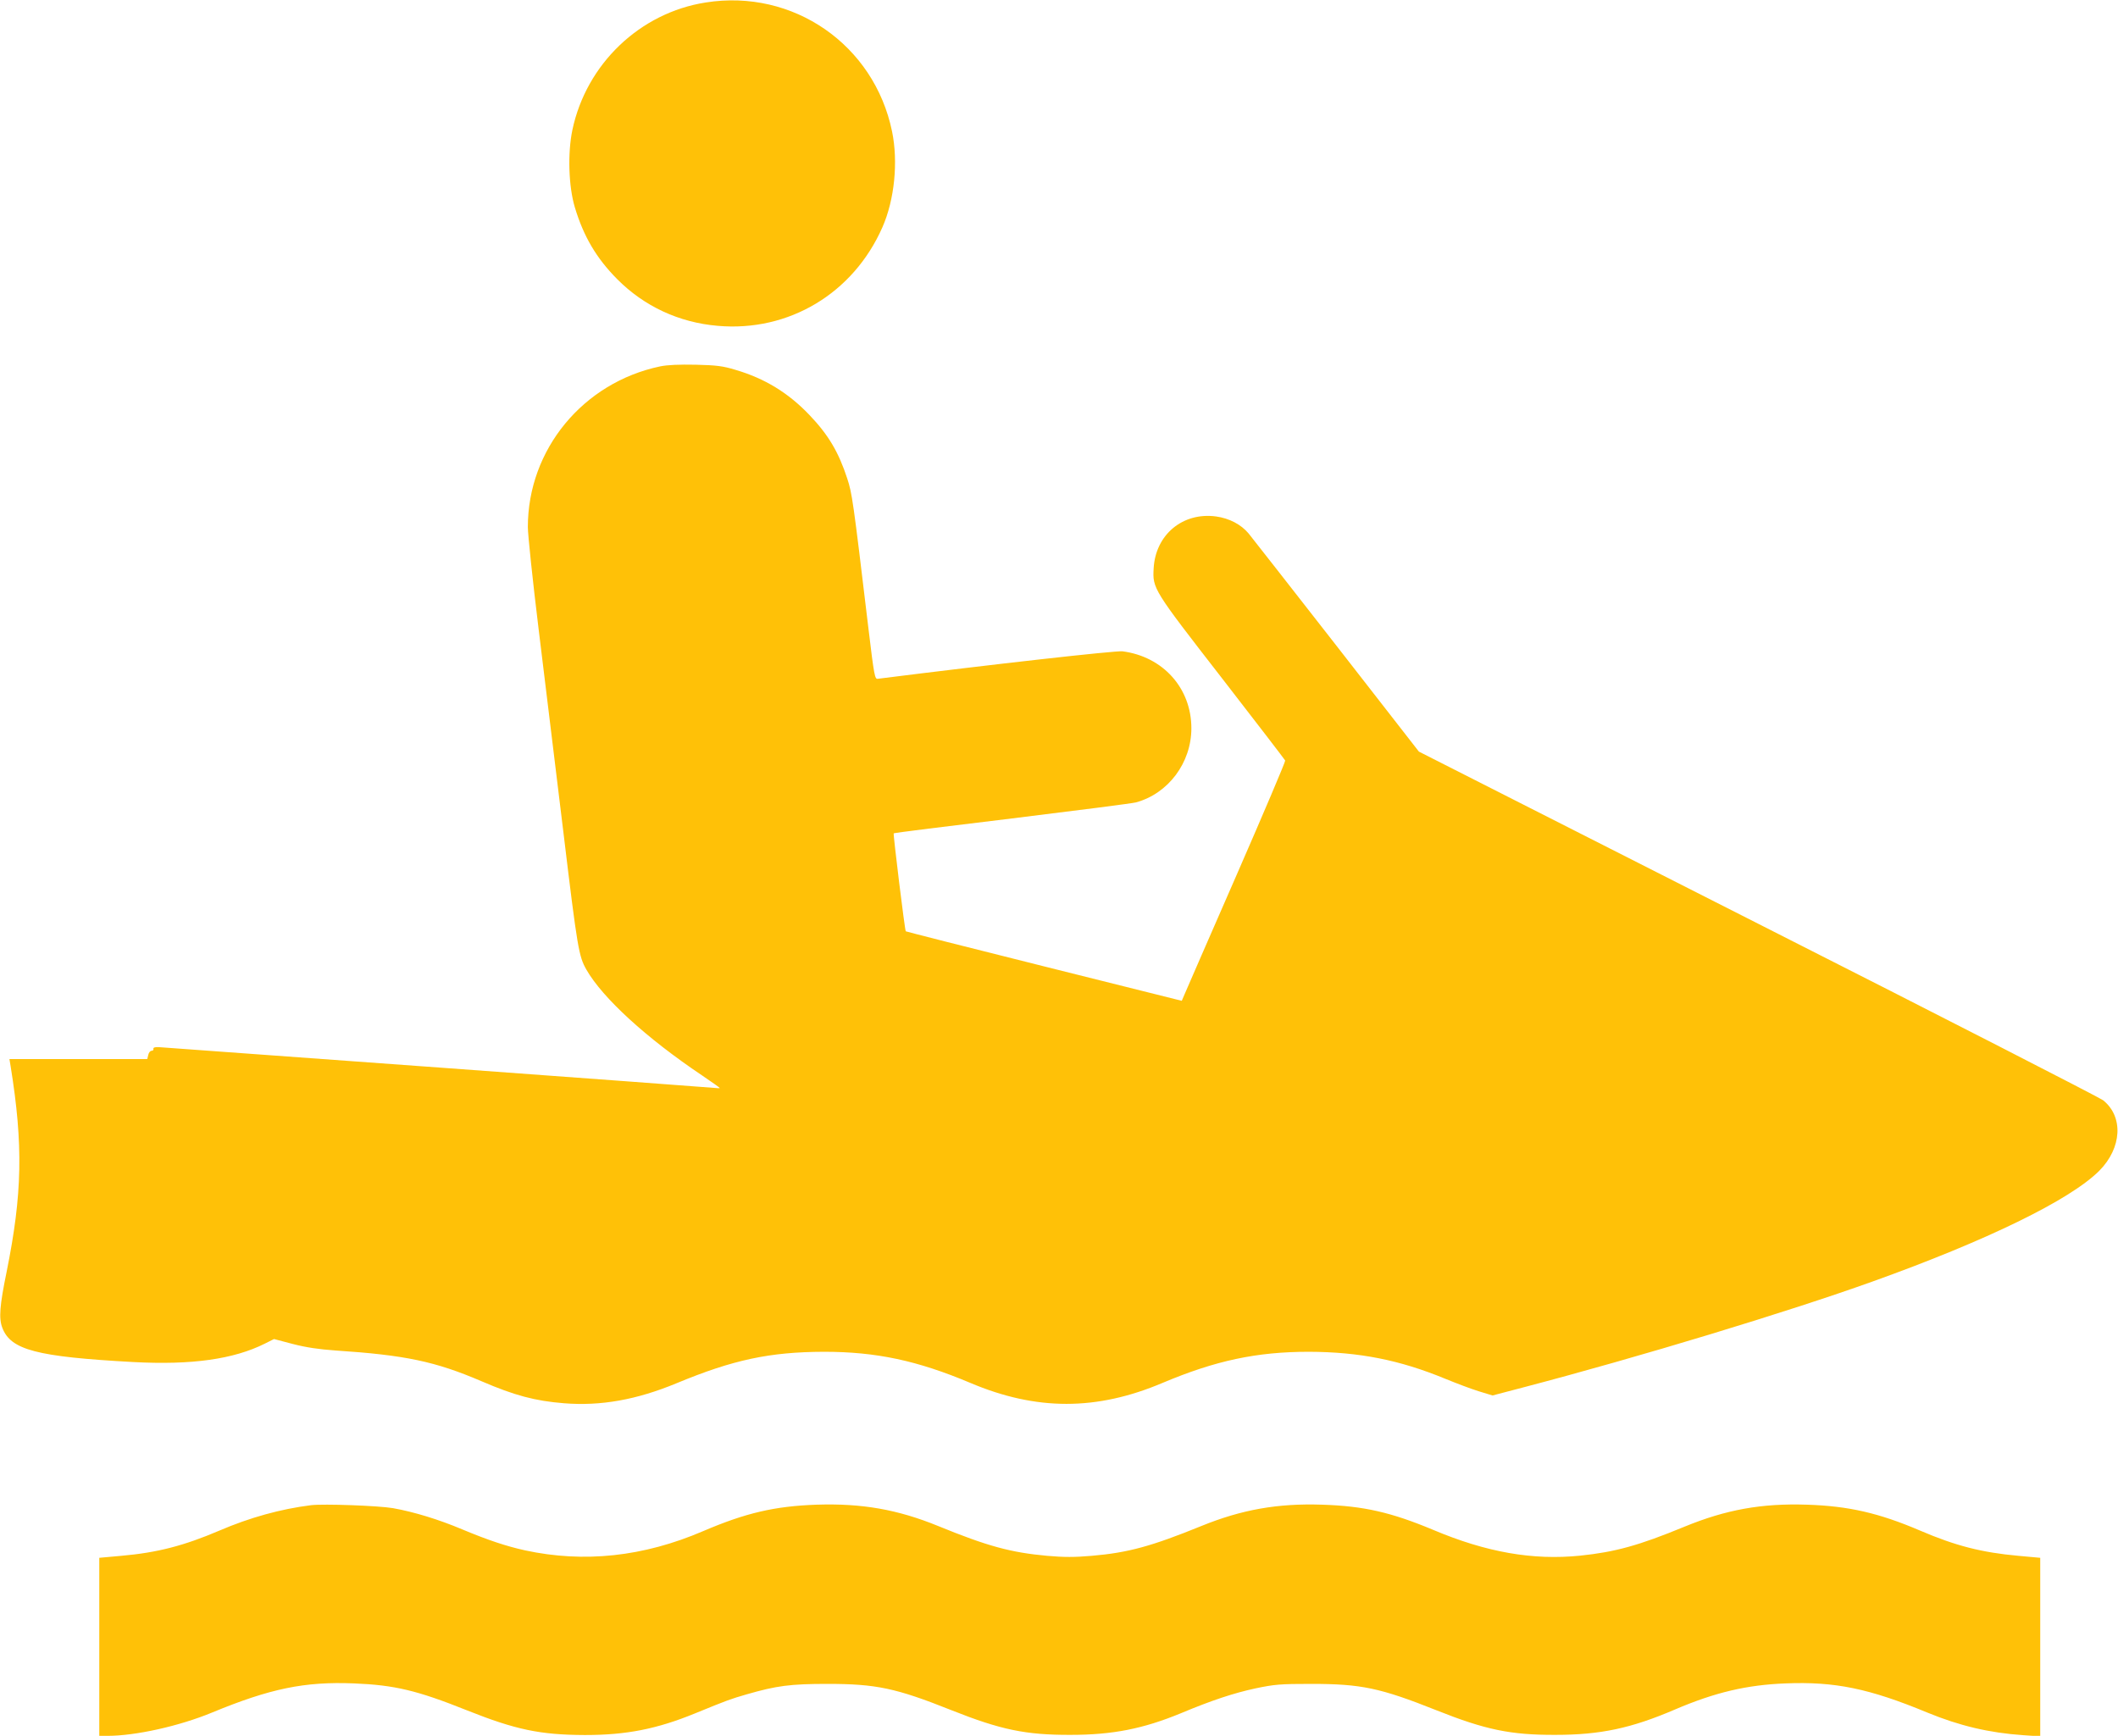 <?xml version="1.0" standalone="no"?>
<!DOCTYPE svg PUBLIC "-//W3C//DTD SVG 20010904//EN"
 "http://www.w3.org/TR/2001/REC-SVG-20010904/DTD/svg10.dtd">
<svg version="1.0" xmlns="http://www.w3.org/2000/svg"
 width="1280pt" height="1049pt" viewBox="0 0 1280 1049"
 preserveAspectRatio="xMidYMid meet">
<g transform="translate(0,1049) scale(0.1,-0.1)"
fill="#ffc107" stroke="none">
<path d="M4265 10475 c-398 -62 -722 -372 -806 -771 -29 -140 -23 -340 15
-467 53 -176 130 -307 256 -434 163 -164 373 -262 607 -282 430 -38 820 196
996 596 73 166 96 395 58 579 -108 524 -598 863 -1126 779z"/>
<path d="M3990 8276 c-467 -98 -800 -503 -800 -971 0 -45 29 -322 65 -616 36
-294 104 -851 151 -1238 84 -697 92 -740 138 -821 98 -171 362 -413 699 -639
59 -40 107 -74 107 -76 0 -2 -17 -1 -37 1 -31 4 -3231 238 -3353 246 -23 1
-34 -2 -33 -10 2 -7 -3 -12 -11 -12 -8 0 -17 -11 -20 -25 l-6 -25 -416 0 -417
0 7 -42 c77 -478 71 -773 -24 -1244 -42 -204 -48 -281 -26 -338 51 -134 207
-175 791 -207 353 -19 607 17 795 111 l56 28 114 -30 c81 -21 157 -32 255 -39
424 -28 605 -66 885 -186 200 -86 323 -119 498 -133 223 -18 440 21 681 121
342 142 563 189 891 190 315 0 564 -53 884 -188 399 -169 763 -169 1162 0 320
135 569 188 884 188 303 -1 548 -49 824 -163 66 -27 158 -62 204 -76 l82 -25
183 48 c706 185 1602 457 2112 640 692 248 1195 493 1372 670 137 138 147 327
23 426 -19 15 -957 496 -2085 1067 l-2050 1040 -496 637 c-273 350 -513 656
-533 681 -46 55 -117 92 -197 103 -201 27 -366 -110 -377 -314 -7 -122 -3
-128 414 -665 207 -267 378 -490 381 -496 2 -6 -130 -317 -293 -690 -163 -373
-305 -698 -314 -720 l-18 -42 -832 208 c-457 114 -833 210 -836 212 -6 6 -77
588 -73 592 2 3 324 43 714 90 391 48 728 91 750 97 195 53 335 239 335 448 0
242 -171 433 -416 465 -42 5 -790 -79 -1479 -166 -18 -3 -22 15 -57 307 -93
778 -98 812 -128 904 -52 159 -114 264 -229 384 -127 133 -269 220 -446 272
-76 23 -113 28 -240 31 -102 2 -171 -1 -215 -10z"/>
<path d="M1880 1394 c-183 -23 -369 -74 -555 -154 -213 -91 -375 -133 -592
-152 l-133 -12 0 -538 0 -538 49 0 c170 0 435 59 633 141 351 145 559 188 857
176 245 -10 381 -42 681 -162 296 -118 444 -149 715 -150 250 0 434 36 666
131 198 81 212 86 312 115 180 52 264 63 487 63 295 0 414 -25 750 -159 297
-118 449 -150 720 -149 255 0 439 37 665 130 191 80 323 123 453 151 115 24
148 27 337 27 300 0 416 -24 755 -159 296 -118 449 -150 720 -149 272 0 459
40 722 153 243 104 435 149 669 158 298 12 506 -31 856 -176 194 -80 375 -123
581 -137 l102 -7 0 540 0 539 -132 12 c-222 20 -381 61 -593 152 -250 107
-434 149 -685 157 -274 9 -489 -30 -740 -133 -276 -114 -419 -153 -630 -175
-286 -29 -567 20 -889 156 -254 106 -419 144 -671 152 -269 9 -487 -30 -730
-129 -300 -122 -441 -161 -662 -180 -105 -9 -167 -9 -270 0 -219 20 -360 58
-658 180 -245 100 -461 138 -735 129 -254 -9 -429 -50 -686 -160 -361 -155
-719 -193 -1076 -116 -113 25 -222 61 -380 127 -140 59 -289 105 -418 128 -87
15 -417 27 -495 18z"/>
</g>
</svg>
